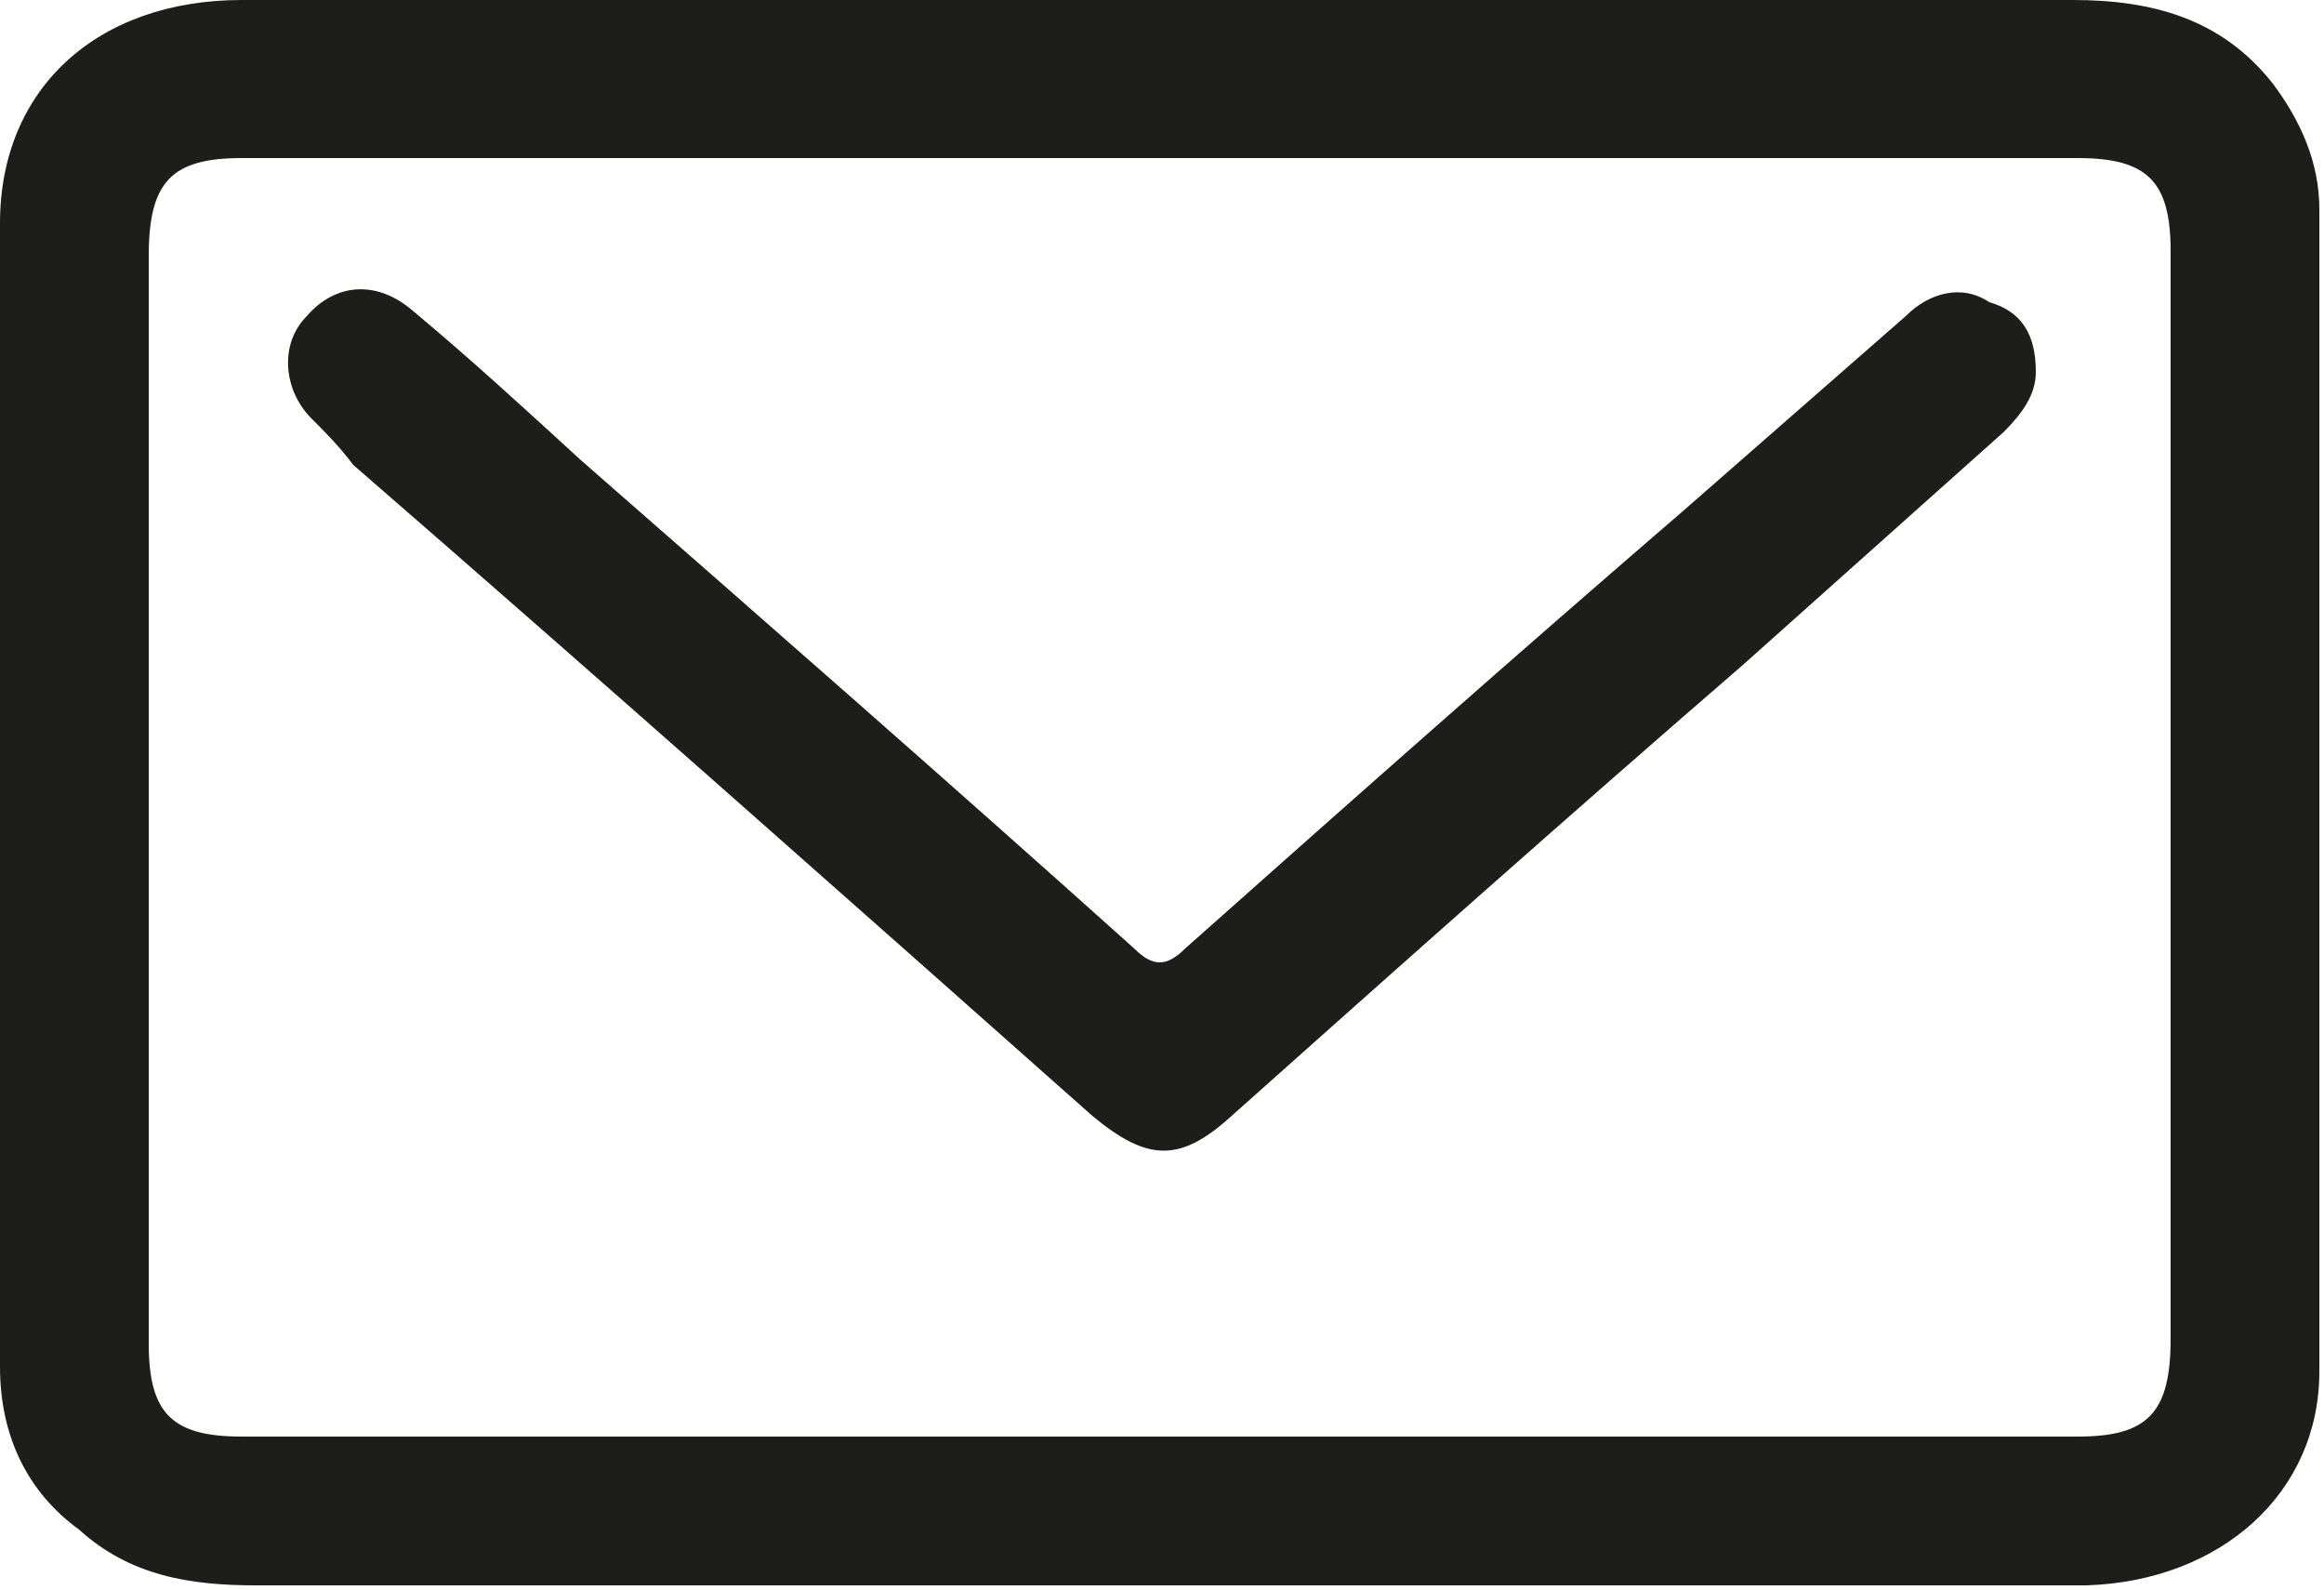 <?xml version="1.0" encoding="utf-8"?>
<!-- Generator: Adobe Illustrator 24.0.2, SVG Export Plug-In . SVG Version: 6.00 Build 0)  -->
<svg version="1.1" id="Ebene_1" xmlns="http://www.w3.org/2000/svg" xmlns:xlink="http://www.w3.org/1999/xlink" x="0px" y="0px"
	 width="50px" height="34.2px" viewBox="0 0 50 34.2" style="enable-background:new 0 0 50 34.2;" xml:space="preserve">
<style type="text/css">
	.st0{fill:#1D1D1B;}
</style>
<g>
	<path class="st0" d="M25,30.9c6.6,0,13.2,0,19.7,0c1.5,0,2-0.5,2-2.1c0-7.8,0-15.6,0-23.4c0-1.5-0.5-2-2-2c-13.2,0-26.3,0-39.5,0
		c-1.5,0-2,0.5-2,2.1c0,7.8,0,15.6,0,23.4c0,1.5,0.5,2,2,2C11.8,30.9,18.4,30.9,25,30.9 M25,0c6.5,0,13.1,0,19.6,0
		c1.7,0,3.2,0.4,4.3,1.8c0.6,0.8,1,1.7,1,2.7c0,8.3,0,16.7,0,25c0,2.6-2.1,4.5-5,4.6c-1.2,0-2.4,0-3.6,0c-11.9,0-23.9,0-35.8,0
		c-1.4,0-2.7-0.2-3.8-1.2C0.6,32.1,0,30.9,0,29.4C0,21.2,0,13,0,4.8C0,1.9,2.1,0,5.2,0C11.8,0,18.4,0,25,0"/>
	<path class="st0" d="M43.8,8c0,0.5-0.3,0.9-0.7,1.3c-1.9,1.7-3.7,3.3-5.6,5c-3.7,3.2-7.3,6.4-11,9.7c-1.1,1-1.8,1-3,0
		c-5.3-4.7-10.6-9.4-15.9-14C7.3,9.6,7,9.3,6.7,9C6.1,8.4,6,7.4,6.6,6.8C7.2,6.1,8.1,6,8.9,6.7c1.2,1,2.4,2.1,3.6,3.2
		c4,3.5,8,7,11.9,10.5c0.4,0.4,0.7,0.4,1.1,0c3.6-3.2,7.1-6.3,10.7-9.4c1.6-1.4,3.2-2.8,4.8-4.2c0.5-0.5,1.2-0.7,1.8-0.3
		C43.5,6.7,43.8,7.2,43.8,8"/>
</g>
</svg>
